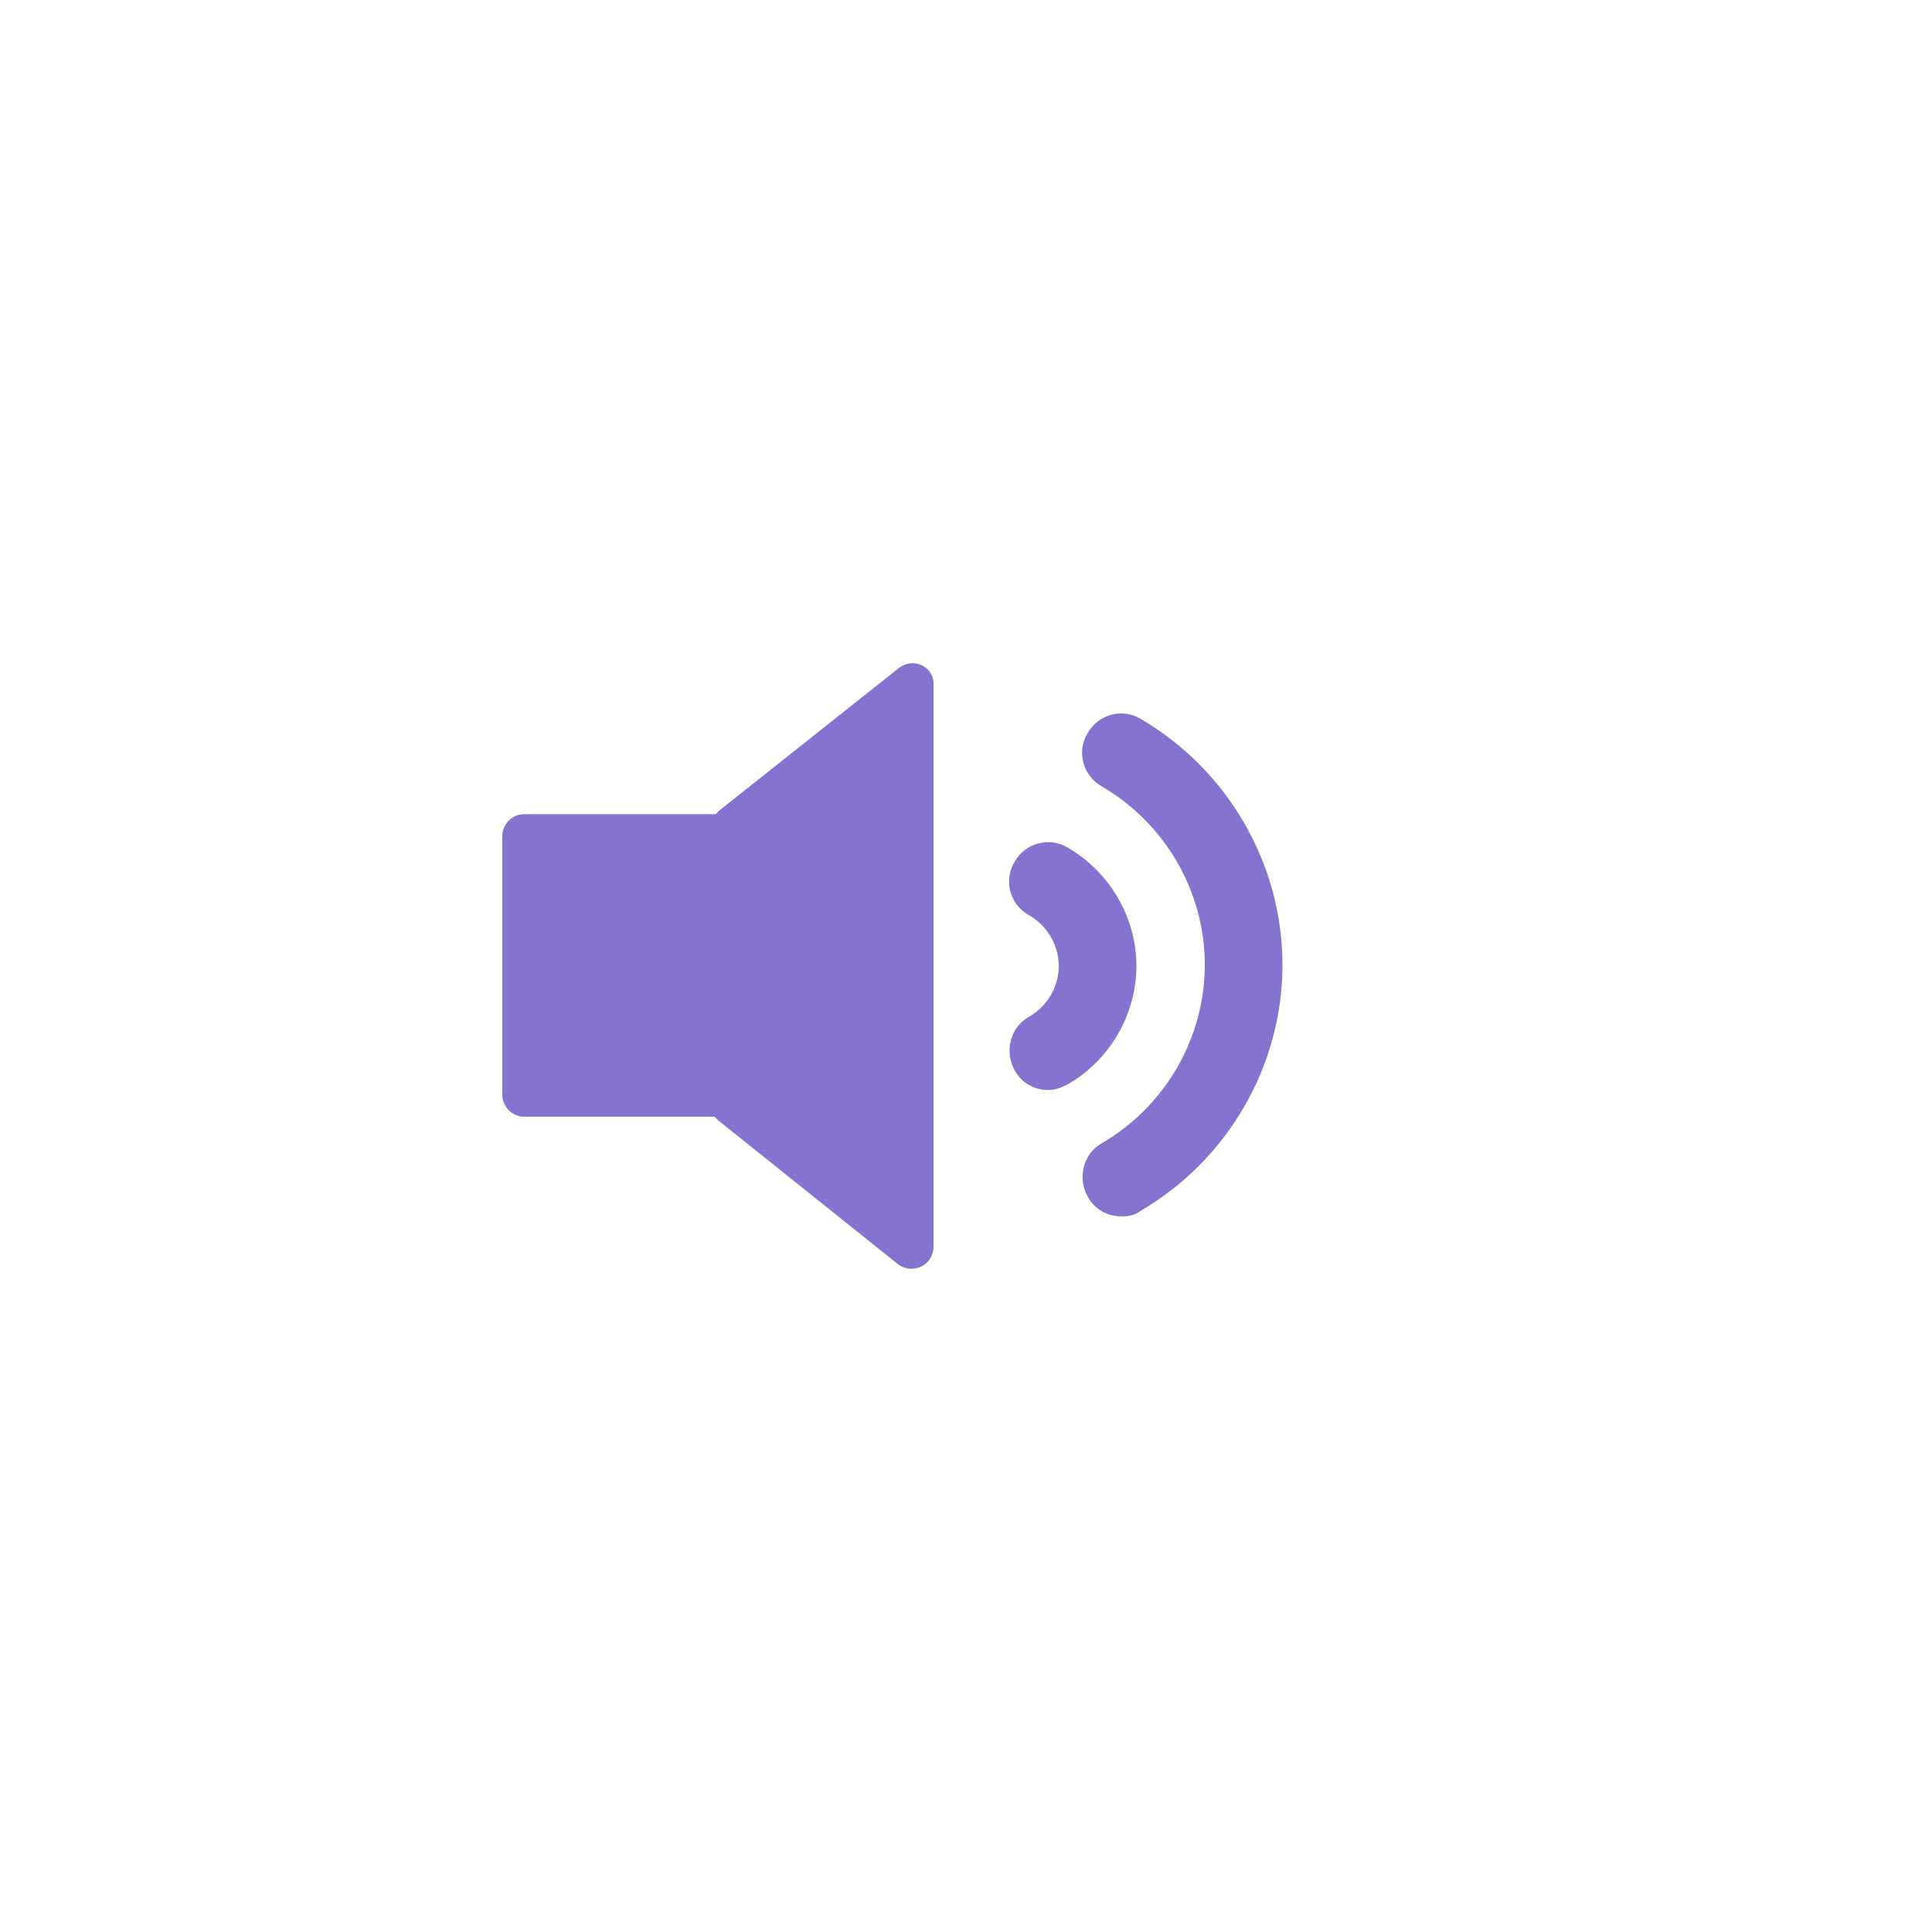 <svg version="1.1" id="Layer_1" xmlns="http://www.w3.org/2000/svg" xmlns:xlink="http://www.w3.org/1999/xlink" x="0px" y="0px" viewBox="0 0 100 100" style="transform-origin: 50px 50px 0px;" xml:space="preserve"><g style="transform-origin: 50px 50px 0px;"><g style="transform-origin: 50px 50px 0px; transform: scale(0.6);"><g style="transform-origin: 50px 50px 0px; animation-duration: 1s; animation-delay: 0s; animation-direction: normal;" class=""><g><style type="text/css" style="transform-origin: 50px 50px 0px; animation-duration: 1s; animation-delay: -1s; animation-direction: normal;" class="ld ld-heartbeat">.st0{fill:#F4E6C8;} .st1{fill:#333333;} .st2{fill:#E0E0E0;} .st3{fill:#E15C64;} .st4{fill:#C33837;} .st5{fill:#D65A62;} .st6{fill:none;} .st7{fill:#F7B26A;} .st8{fill:#F47E5F;} .st9{opacity:0.2;fill:#353035;} .st10{fill:#666766;} .st11{fill:#A0C8D7;} .st12{fill:#77A4BD;} .st13{fill:#ACBD81;} .st14{fill:#FFFFFF;} .st15{fill:#849B87;} .st16{fill:none;stroke:#E0E0E0;stroke-width:4;stroke-miterlimit:10;} .st17{fill:none;stroke:#333333;stroke-width:4;stroke-miterlimit:10;} .st18{fill:#FFFFFF;stroke:#333333;stroke-width:4;stroke-miterlimit:10;} .st19{fill:none;stroke:#000000;stroke-width:4;stroke-miterlimit:10;} .st20{fill:#FFFFFF;stroke:#000000;stroke-width:4;stroke-miterlimit:10;} .st21{fill:#010101;} .st22{fill:#A5A6A6;} .st23{fill:#666666;} .st24{fill:#F3E4C7;} .st25{fill:none;stroke:#FFFFFF;stroke-linecap:round;stroke-miterlimit:10;} .st26{fill:#353035;} .st27{fill:#B93A38;} .st28{fill:#EA7C60;} .st29{fill:#E0E0E0;stroke:#F7B26A;stroke-width:8;stroke-miterlimit:10;} .st30{fill:none;stroke:#F7B26A;stroke-width:10;stroke-linecap:round;stroke-miterlimit:10;} .st31{fill:none;stroke:#010101;stroke-width:8;stroke-miterlimit:10;} .st32{fill:#F0AF6B;stroke:#010101;stroke-width:8;stroke-miterlimit:10;} .st33{fill:#829985;} .st34{fill:#A8B980;} .st35{fill:#F0AF6B;} .st36{fill:#4A3827;} .st37{fill:#332518;} .st38{fill:#E6E6E6;}</style><g style="transform-origin: 50px 50px 0px;"><g><g style="transform-origin: 50px 50px 0px; animation-duration: 1s; animation-delay: -0.933s; animation-direction: normal;" class="ld ld-heartbeat"><path class="st34" d="M63.4,71.6c-1.2,0-2.3-0.6-2.9-1.7c-0.9-1.6-0.4-3.7,1.2-4.6c5.5-3.2,8.9-9.1,8.9-15.4s-3.4-12.2-8.9-15.4 c-1.6-0.9-2.2-3-1.2-4.6c0.9-1.6,3-2.2,4.6-1.2c7.5,4.4,12.2,12.5,12.2,21.2s-4.7,16.8-12.2,21.2C64.6,71.5,64,71.6,63.4,71.6z" fill="#8673d0" style="fill: rgb(134, 115, 208);"></path></g></g></g><g style="transform-origin: 50px 50px 0px;"><g><g style="transform-origin: 50px 50px 0px; animation-duration: 1s; animation-delay: -0.867s; animation-direction: normal;" class="ld ld-heartbeat"><path class="st35" d="M57.1,60.7c-1.2,0-2.3-0.6-2.9-1.7c-0.9-1.6-0.4-3.7,1.2-4.6C57,53.5,58,51.8,58,50s-1-3.5-2.6-4.4 c-1.6-0.9-2.2-3-1.2-4.6c0.9-1.6,3-2.2,4.6-1.2c3.6,2.1,5.9,6,5.9,10.2s-2.3,8.1-5.9,10.2C58.2,60.5,57.7,60.7,57.1,60.7z" fill="#8673d0" style="fill: rgb(134, 115, 208);"></path></g></g></g><g style="transform-origin: 50px 50px 0px; animation-duration: 1s; animation-delay: -0.8s; animation-direction: normal;" class="ld ld-heartbeat"><path class="st1" d="M44.2,24.3L28.7,36.6l-0.3,0.3H11.9c-1.1,0-1.9,0.9-1.9,1.9v22.3c0,1.1,0.9,1.9,1.9,1.9h16.4l0.3,0.3l15.5,12.4 c1.3,1,3.1,0.1,3.1-1.5V25.8C47.3,24.2,45.5,23.3,44.2,24.3z" fill="#8673d0" style="fill: rgb(134, 115, 208);"></path></g></g></g></g></g><style type="text/css" style="transform-origin: 50px 50px 0px; animation-duration: 1s; animation-delay: -0.4s; animation-direction: normal;" class="ld ld-heartbeat">path,ellipse,circle,rect,polygon,polyline,line { stroke-width: 0; }@keyframes ld-heartbeat {
  0% {
    -webkit-transform: scale(1.05);
    transform: scale(1.05);
  }
  5% {
    -webkit-transform: scale(1.25);
    transform: scale(1.25);
  }
  39% {
    -webkit-transform: scale(0.9);
    transform: scale(0.9);
  }
  45% {
    -webkit-transform: scale(1.15);
    transform: scale(1.15);
  }
  60% {
    -webkit-transform: scale(1.05);
    transform: scale(1.05);
  }
  100% {
    -webkit-transform: scale(1);
    transform: scale(1);
  }
}
@-webkit-keyframes ld-heartbeat {
  0% {
    -webkit-transform: scale(1.05);
    transform: scale(1.05);
  }
  5% {
    -webkit-transform: scale(1.25);
    transform: scale(1.25);
  }
  39% {
    -webkit-transform: scale(0.9);
    transform: scale(0.9);
  }
  45% {
    -webkit-transform: scale(1.15);
    transform: scale(1.15);
  }
  60% {
    -webkit-transform: scale(1.05);
    transform: scale(1.05);
  }
  100% {
    -webkit-transform: scale(1);
    transform: scale(1);
  }
}
.ld.ld-heartbeat {
  -webkit-animation: ld-heartbeat 0.8s infinite cubic-bezier(0.215, 0.61, 0.355, 1);
  animation: ld-heartbeat 0.8s infinite cubic-bezier(0.215, 0.61, 0.355, 1);
}
</style></svg>